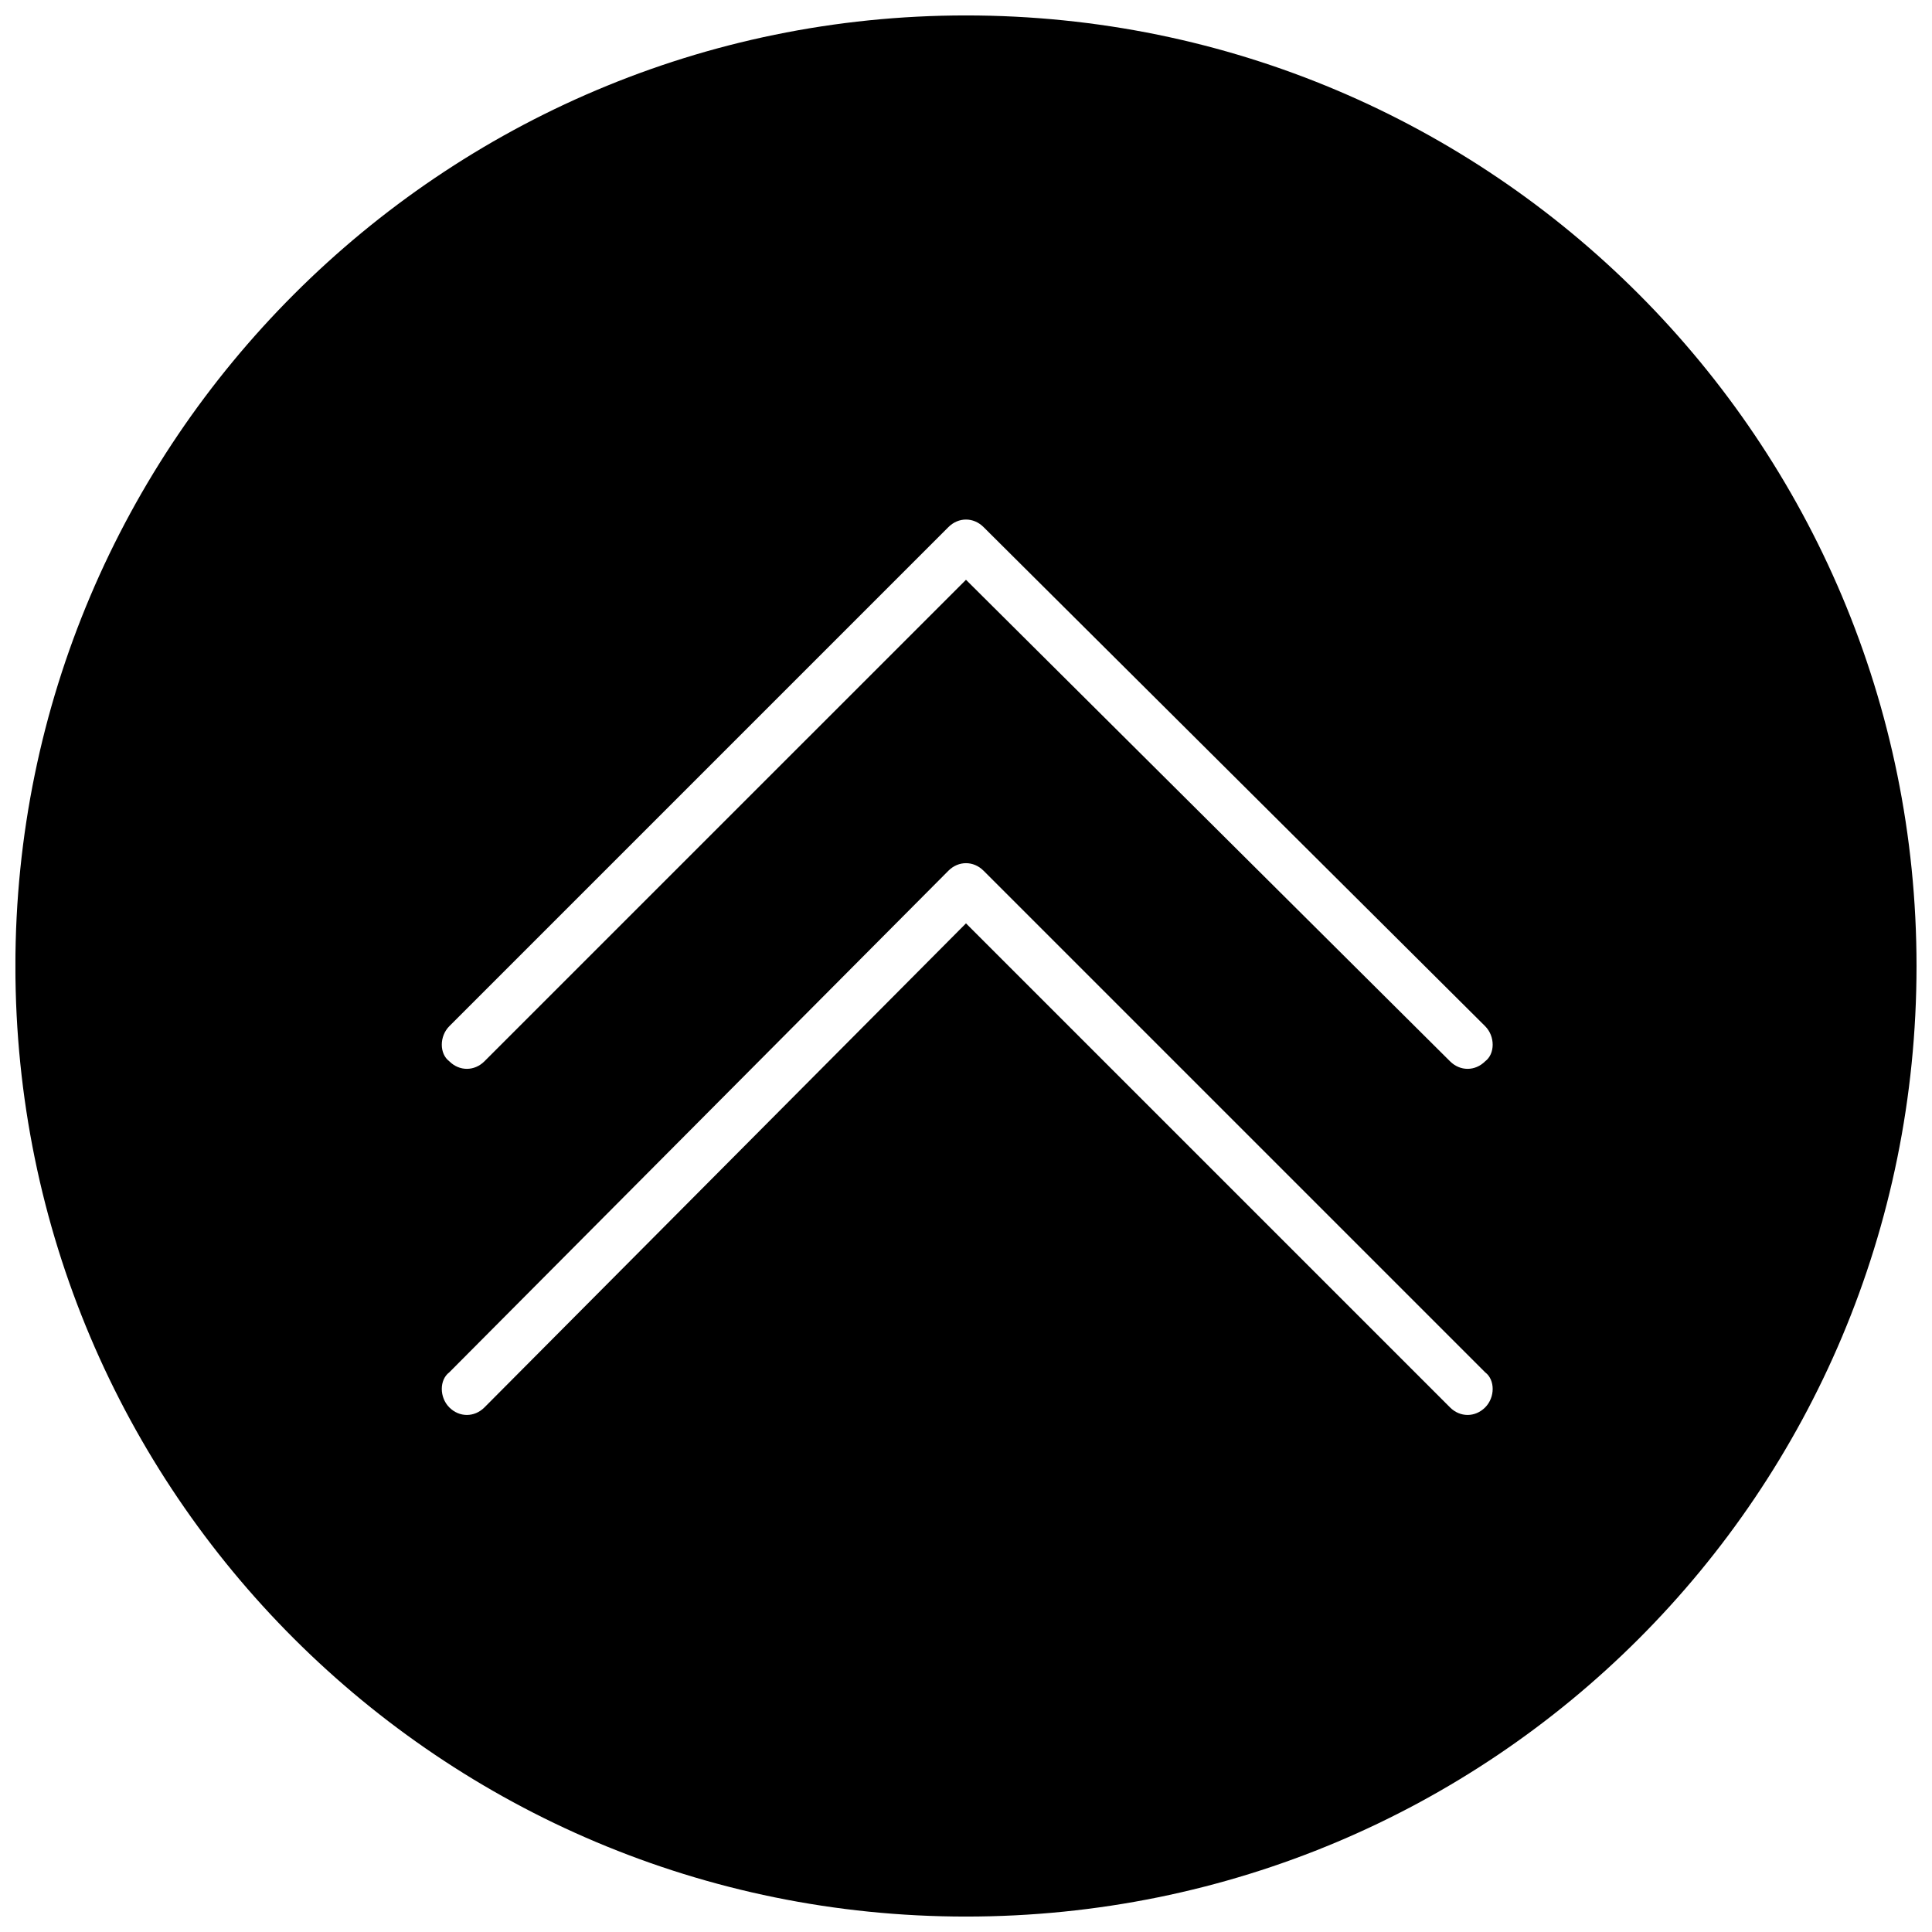 <?xml version="1.0" encoding="UTF-8"?>
<!-- Uploaded to: SVG Repo, www.svgrepo.com, Generator: SVG Repo Mixer Tools -->
<svg width="800px" height="800px" version="1.1" viewBox="144 144 512 512" xmlns="http://www.w3.org/2000/svg">
 <defs>
  <clipPath id="a">
   <path d="m148.09 148.09h503.81v503.81h-503.81z"/>
  </clipPath>
 </defs>
 <g clip-path="url(#a)">
  <path d="m651.9 400c0 139.58-112.33 251.91-251.91 251.91-138.91 0-251.91-112.33-251.91-251.91 0-138.91 112.99-251.91 251.91-251.91 139.58 0 251.91 112.99 251.91 251.91zm-379.52 25.258c-2.66 2.66-6.648 2.66-9.305 0-2.66-1.992-2.66-6.648 0-9.305l132.27-132.27c2.66-2.66 6.648-2.66 9.305 0l132.93 132.27c2.66 2.66 2.66 7.312 0 9.305-2.66 2.66-6.648 2.66-9.305 0l-128.28-127.61zm0 91.723c-2.66 2.66-6.648 2.66-9.305 0-2.66-2.66-2.66-7.312 0-9.305l132.27-132.93c2.66-2.66 6.648-2.66 9.305 0l132.93 132.93c2.66 1.992 2.66 6.648 0 9.305-2.66 2.66-6.648 2.66-9.305 0l-128.28-128.28z" fill-rule="evenodd"/>
 </g>
</svg>